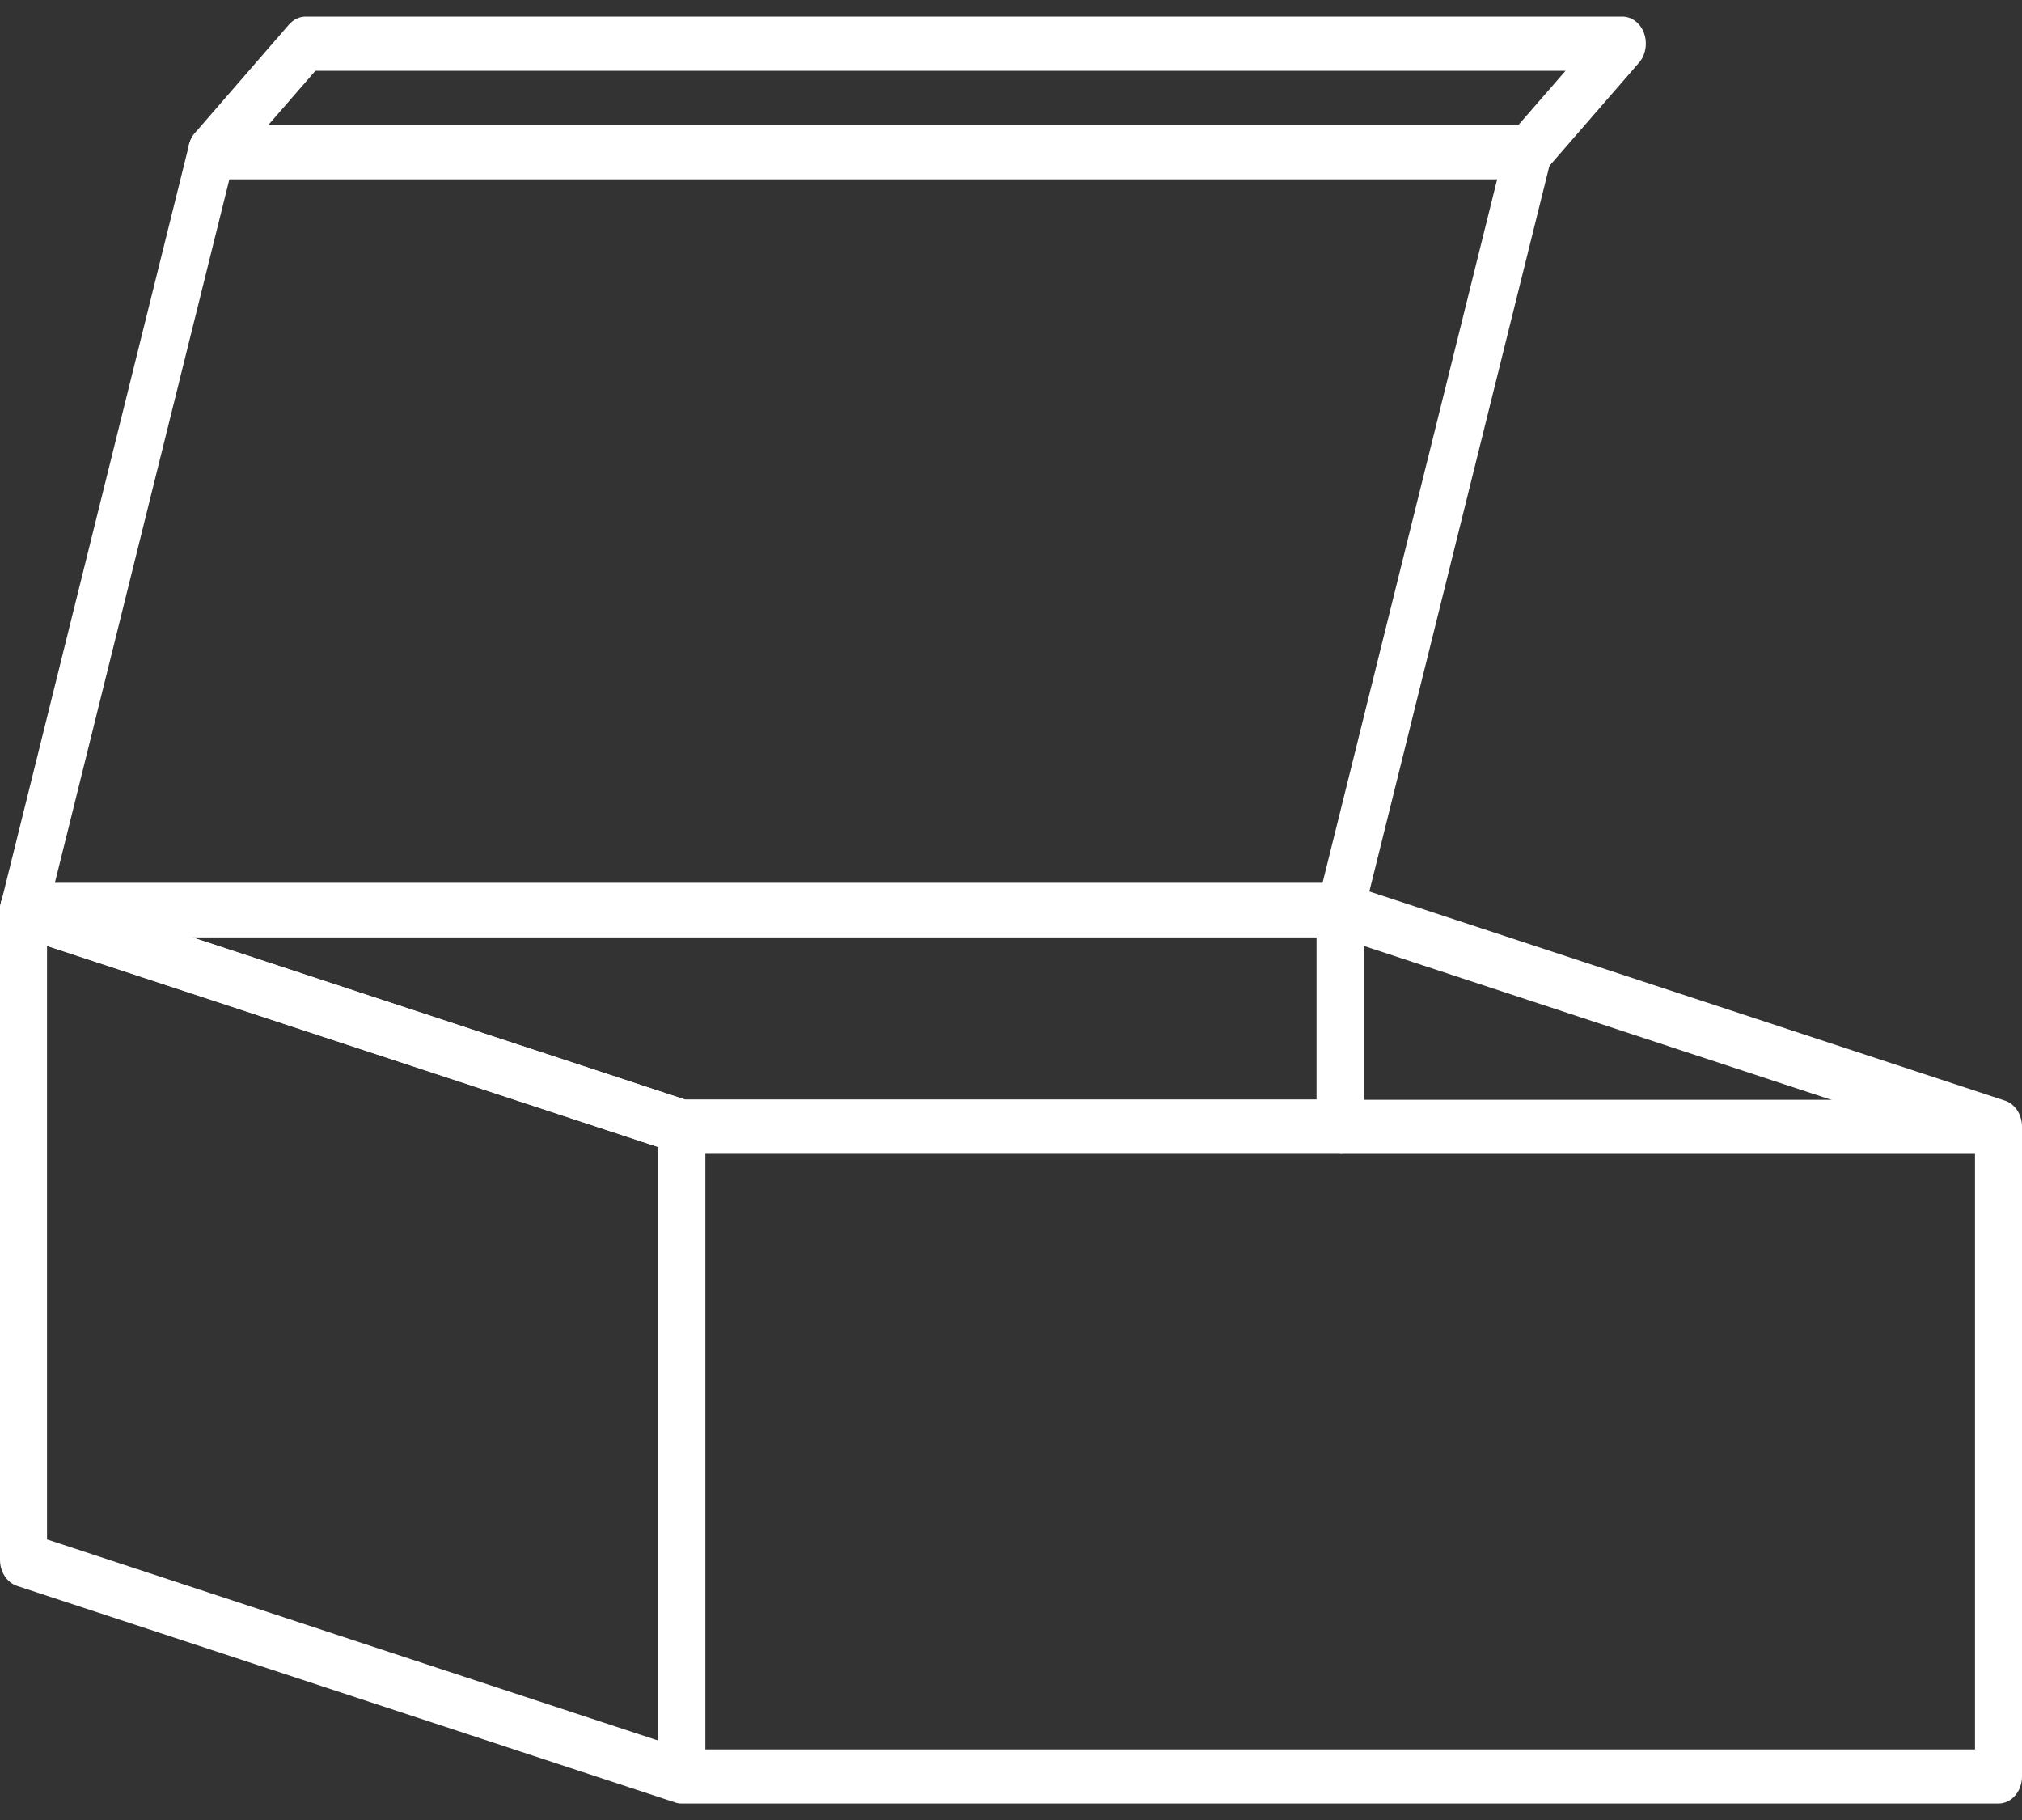 <svg width="20" height="18" viewBox="0 0 20 18" fill="none" xmlns="http://www.w3.org/2000/svg">
<rect x="0" y="0" width="20" height="18" fill="#333333" stroke="none"/>
<path fill-rule="evenodd" clip-rule="evenodd" d="M13.488 9C13.488 8.852 13.384 8.732 13.256 8.732H0.233C0.117 8.732 0.018 8.831 0.002 8.963C-0.014 9.095 0.057 9.221 0.169 9.258L6.68 11.4C6.701 11.407 6.723 11.41 6.744 11.41H13.256C13.384 11.41 13.488 11.29 13.488 11.143V9ZM13.023 9.268V10.875H6.777L1.893 9.268H13.023Z" fill="white"/>
<path fill-rule="evenodd" clip-rule="evenodd" d="M13.116 8.786C13.058 8.837 13.023 8.916 13.023 9V10.875H6.777L0.297 8.743C0.226 8.72 0.151 8.736 0.093 8.786C0.034 8.837 0 8.916 0 9V15.427C0 15.547 0.069 15.652 0.169 15.685L6.68 17.827C6.701 17.834 6.723 17.837 6.744 17.837H19.767C19.896 17.837 20 17.717 20 17.569V11.143C20 11.023 19.931 10.918 19.831 10.885L13.32 8.743C13.25 8.72 13.174 8.736 13.116 8.786ZM19.535 11.345V17.302H6.777L0.465 15.225V9.355L6.68 11.4C6.701 11.407 6.723 11.41 6.744 11.41H13.256C13.384 11.41 13.489 11.29 13.489 11.143V9.355L19.535 11.345Z" fill="white"/>
<path fill-rule="evenodd" clip-rule="evenodd" d="M19.768 10.877H13.256V11.412H19.768V10.877ZM6.977 17.572V11.145H6.512V17.572H6.977Z" fill="white"/>
<path fill-rule="evenodd" clip-rule="evenodd" d="M15.303 1.343C15.259 1.276 15.19 1.236 15.117 1.236H2.094C1.99 1.236 1.899 1.316 1.87 1.431L0.01 8.929C-0.01 9.009 0.004 9.096 0.048 9.163C0.092 9.231 0.16 9.27 0.233 9.27H13.257C13.361 9.27 13.452 9.191 13.48 9.076L15.341 1.578C15.361 1.497 15.347 1.41 15.303 1.343ZM14.809 1.772L13.081 8.734H0.542L2.269 1.772H14.809Z" fill="white"/>
<path fill-rule="evenodd" clip-rule="evenodd" d="M16.262 0.329C16.226 0.229 16.141 0.164 16.047 0.164H3.023C2.962 0.164 2.903 0.192 2.859 0.242L1.929 1.314C1.862 1.39 1.842 1.505 1.878 1.605C1.914 1.706 1.999 1.771 2.093 1.771H15.116C15.178 1.771 15.237 1.743 15.281 1.692L16.211 0.621C16.278 0.545 16.297 0.429 16.262 0.329ZM15.485 0.7L15.02 1.235H2.655L3.12 0.7H15.485Z" fill="white"/>
</svg>
